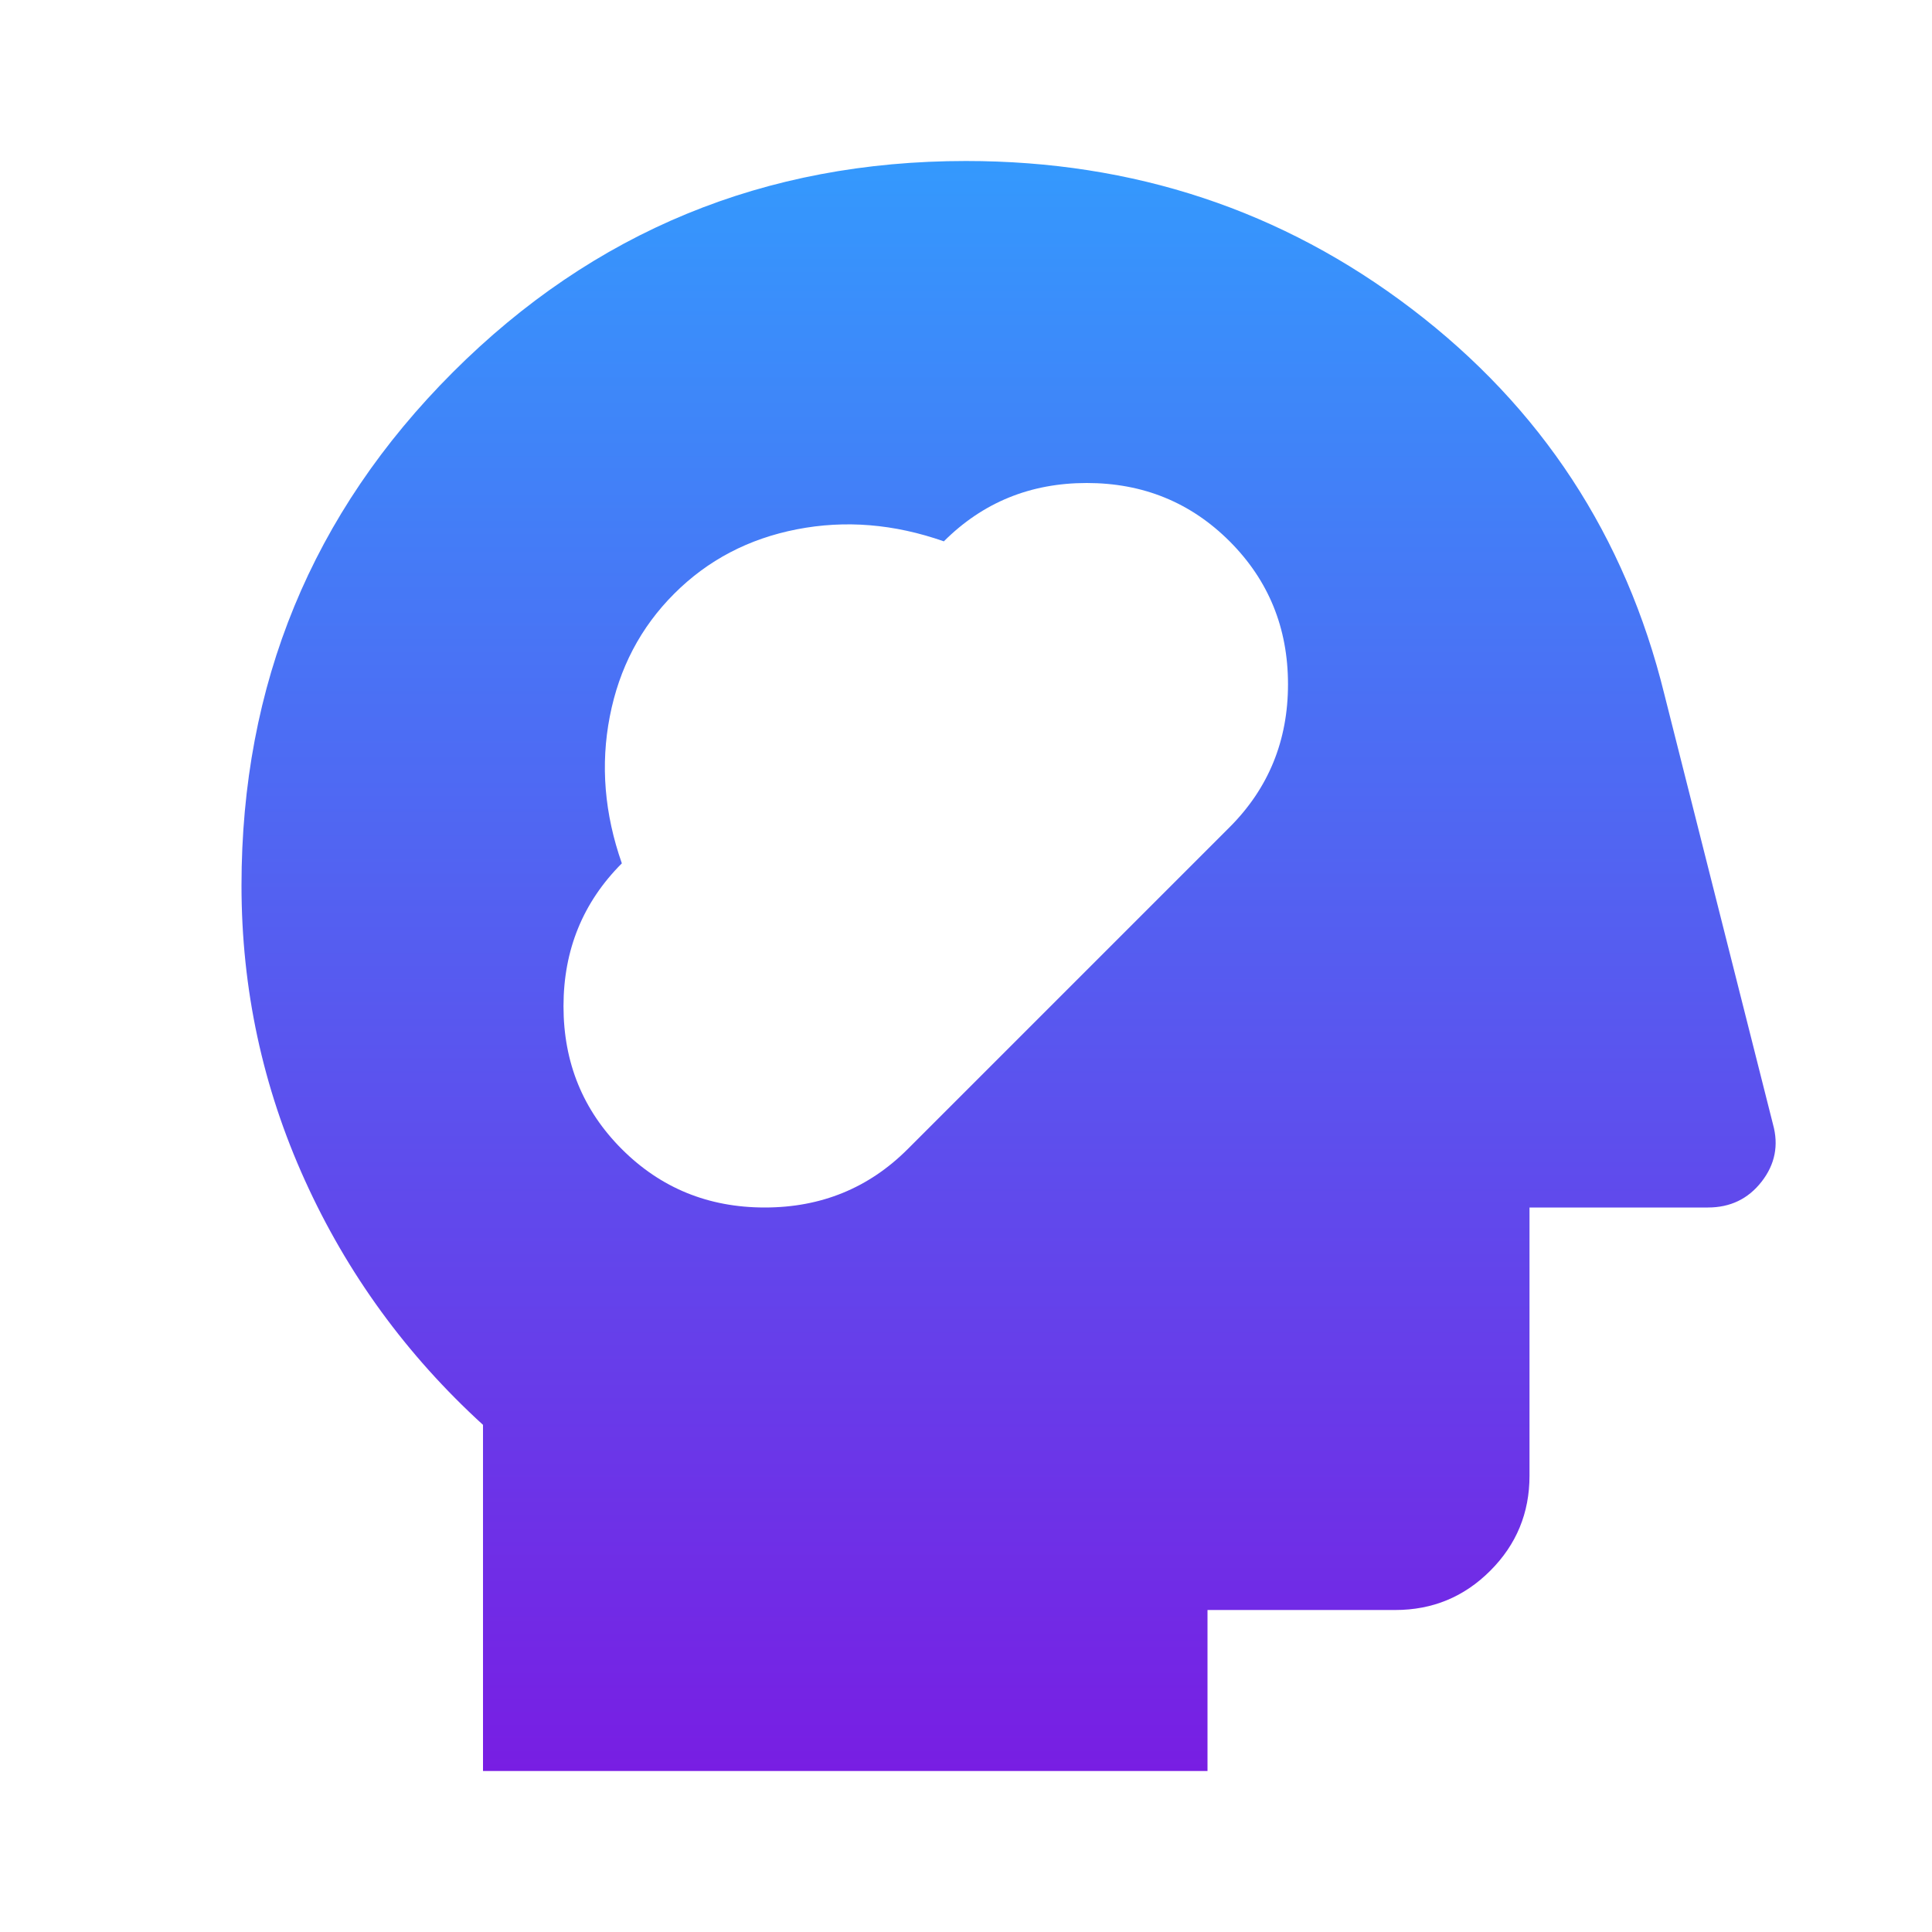 <svg xmlns="http://www.w3.org/2000/svg" width="60" height="60" viewBox="0 0 60 60" fill="none"><mask id="mask0_6057_23866" style="mask-type:alpha" maskUnits="userSpaceOnUse" x="0" y="0" width="60" height="60"><rect width="60" height="60" fill="#D9D9D9"></rect></mask><g mask="url(#mask0_6057_23866)"><path d="M15 55V44.25C12.625 42.083 10.781 39.552 9.469 36.656C8.156 33.76 7.5 30.708 7.5 27.5C7.5 21.25 9.688 15.938 14.062 11.562C18.438 7.188 23.75 5 30 5C35.208 5 39.823 6.531 43.844 9.594C47.865 12.656 50.479 16.646 51.688 21.562L55.062 34.917C55.243 35.569 55.125 36.163 54.708 36.698C54.291 37.233 53.736 37.5 53.042 37.5H47.5V45.833C47.5 46.986 47.094 47.969 46.281 48.781C45.469 49.594 44.486 50 43.333 50H37.5V55H15ZM19.312 35.688C20.521 36.896 22 37.5 23.75 37.5C25.5 37.5 26.979 36.896 28.188 35.688L38.188 25.688C39.396 24.479 40 23 40 21.25C40 19.5 39.396 18.021 38.188 16.812C36.979 15.604 35.5 15 33.75 15C32 15 30.521 15.604 29.312 16.812C27.771 16.271 26.25 16.146 24.75 16.438C23.25 16.729 21.979 17.396 20.938 18.438C19.896 19.479 19.229 20.75 18.938 22.25C18.646 23.75 18.771 25.271 19.312 26.812C18.104 28.021 17.5 29.5 17.5 31.25C17.5 33 18.104 34.479 19.312 35.688Z" fill="url(#paint0_linear_6057_23866)"></path></g><defs><linearGradient id="paint0_linear_6057_23866" x1="31.322" y1="5" x2="31.322" y2="55" gradientUnits="userSpaceOnUse"><stop stop-color="#3499FD"></stop><stop offset="1" stop-color="#781EE3"></stop></linearGradient></defs></svg>